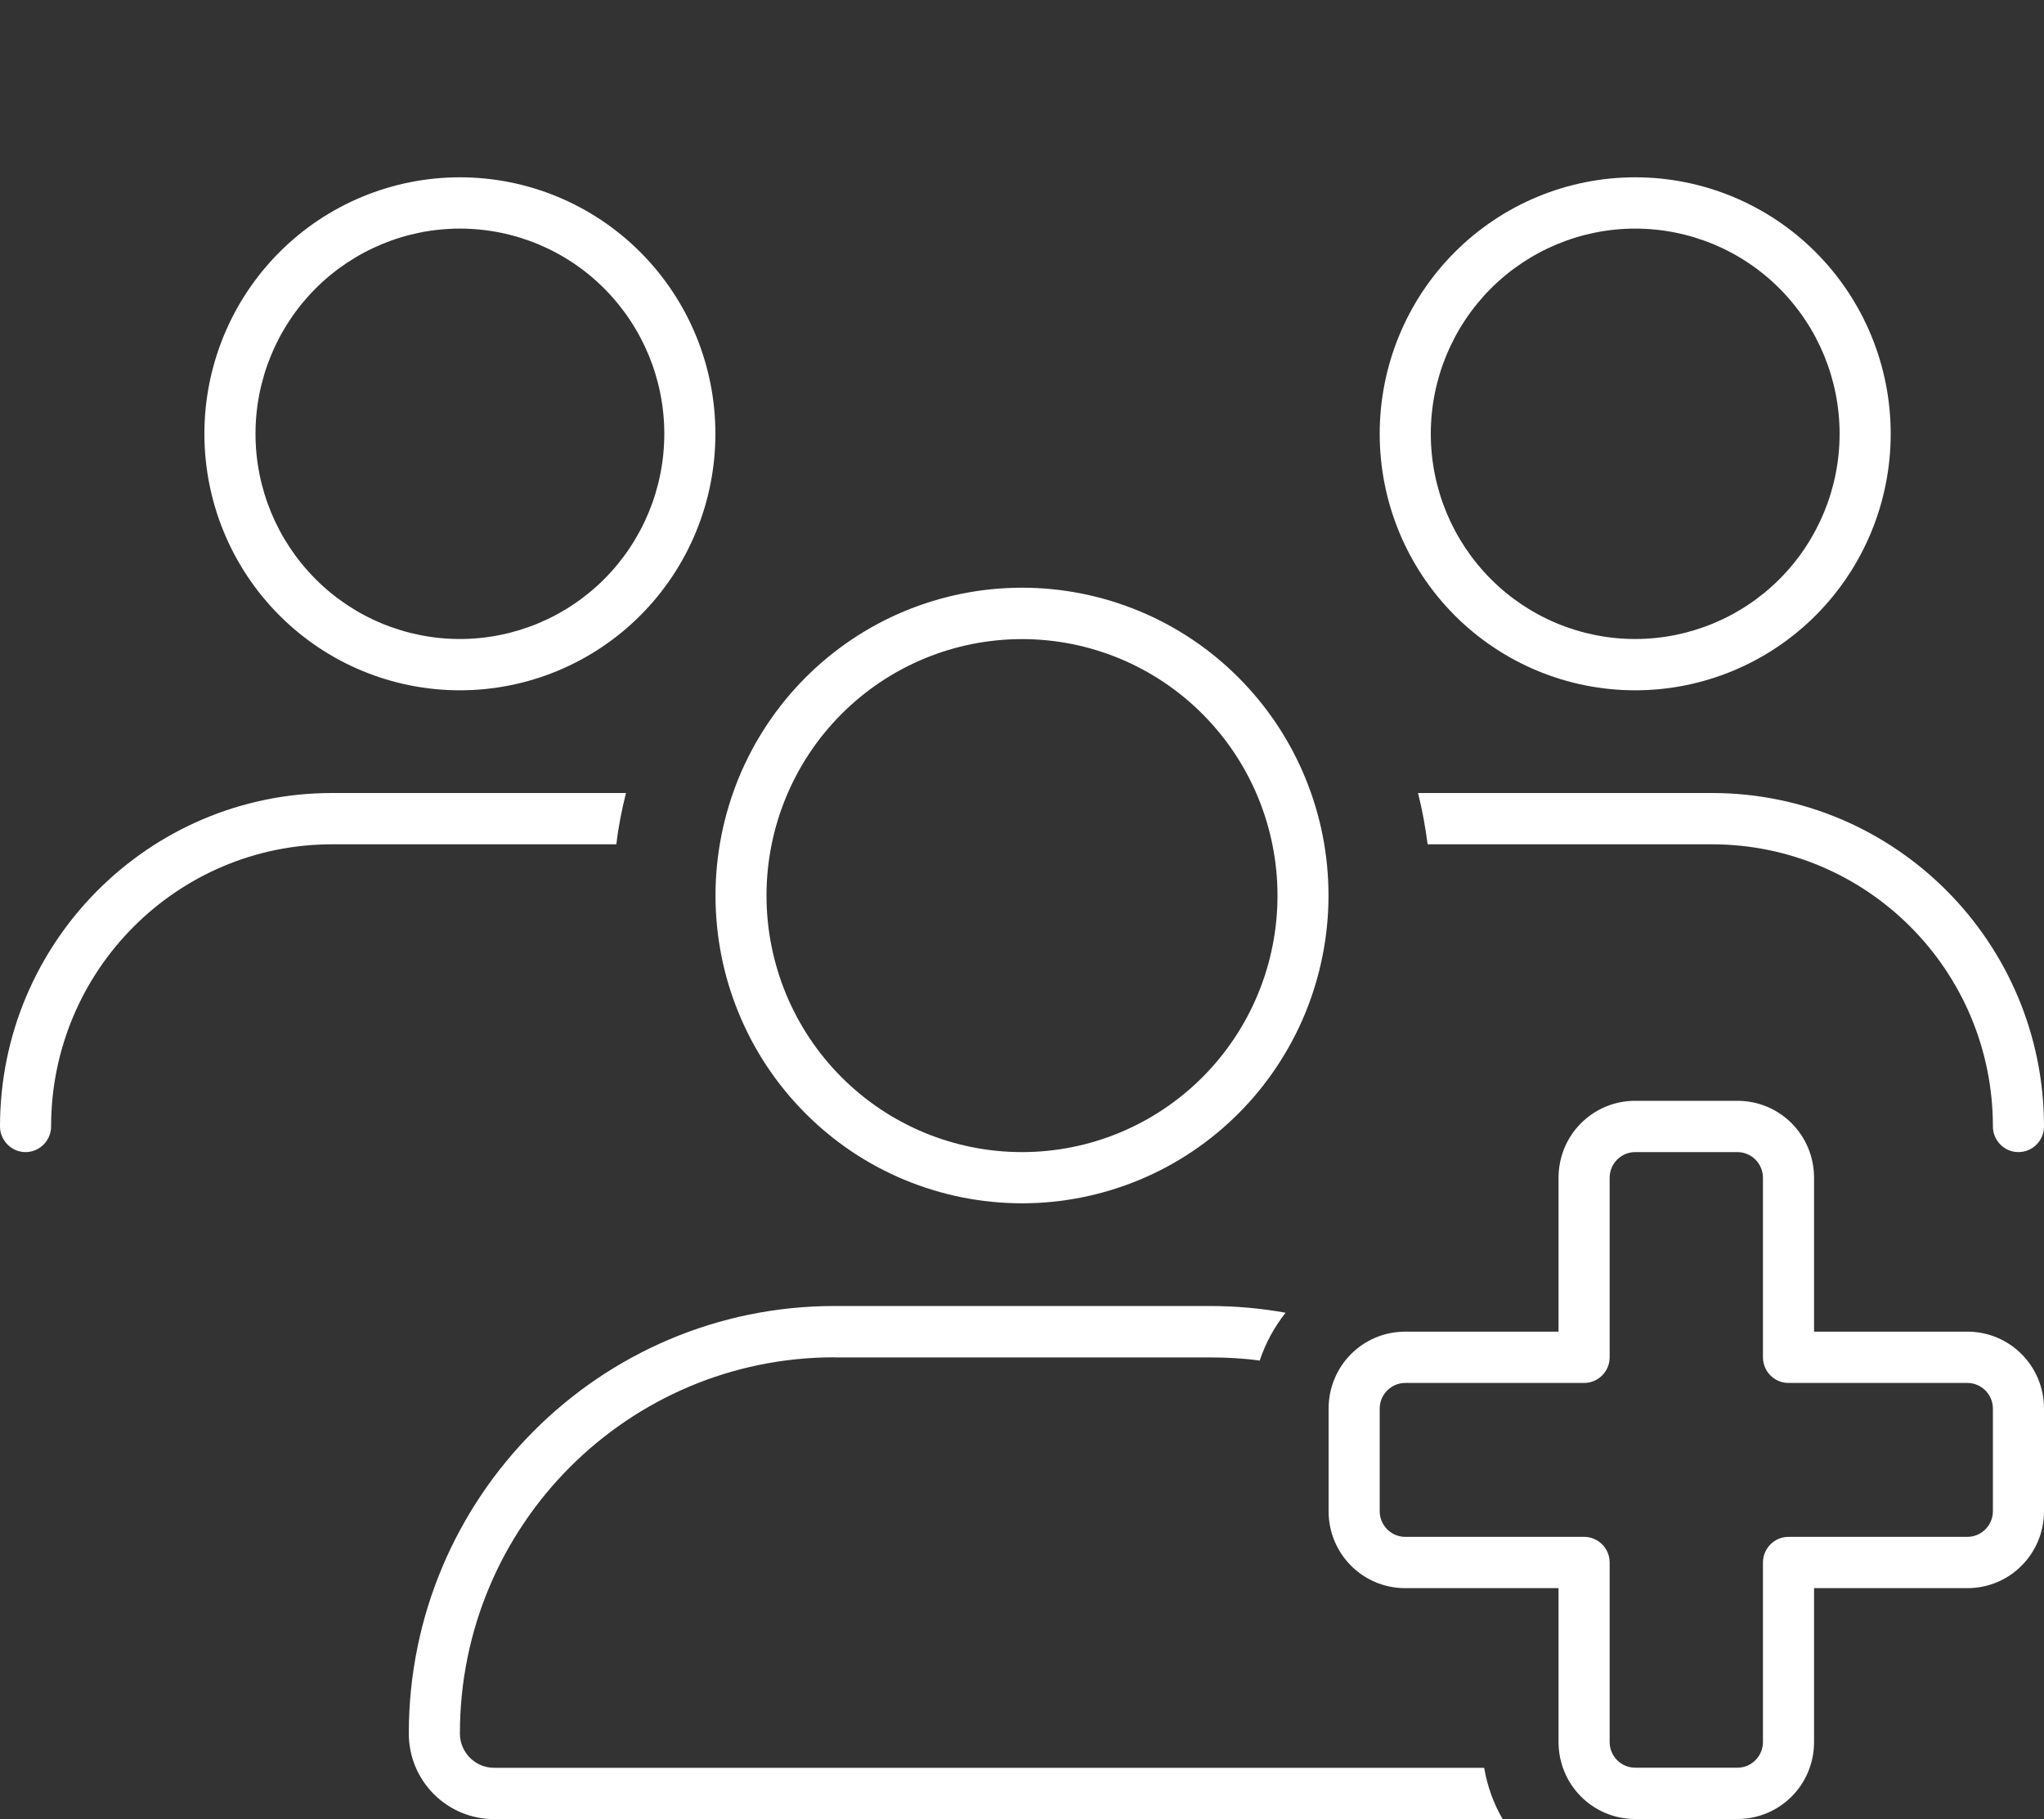 <?xml version="1.0" encoding="UTF-8"?> <svg xmlns="http://www.w3.org/2000/svg" id="Layer_1" viewBox="0 0 200 178"><rect x="0" y="0" width="200" height="178" fill="#333333" stroke="none"/><path d="m65,42.45c0-5.33-2.11-10.43-5.86-14.2-3.75-3.77-8.84-5.88-14.14-5.88s-10.39,2.12-14.14,5.88c-3.75,3.77-5.86,8.87-5.86,14.2s2.11,10.43,5.86,14.2c3.75,3.77,8.84,5.88,14.14,5.88s10.39-2.12,14.14-5.88c3.75-3.77,5.86-8.87,5.86-14.2Zm-45,0c0-6.66,2.63-13.04,7.32-17.75,4.69-4.71,11.05-7.35,17.68-7.35s12.99,2.64,17.68,7.35c4.69,4.71,7.32,11.09,7.32,17.75s-2.63,13.04-7.32,17.75c-4.69,4.71-11.05,7.35-17.68,7.35s-12.99-2.64-17.68-7.35c-4.69-4.71-7.32-11.09-7.32-17.75Zm80,70.29c6.63,0,12.99-2.64,17.68-7.35,4.69-4.71,7.32-11.09,7.32-17.75s-2.63-13.04-7.32-17.75c-4.69-4.71-11.05-7.35-17.68-7.35s-12.99,2.64-17.68,7.35c-4.69,4.71-7.32,11.09-7.32,17.75s2.63,13.04,7.32,17.75c4.69,4.71,11.05,7.35,17.68,7.35Zm0-55.23c3.94,0,7.84.78,11.48,2.29,3.64,1.51,6.95,3.73,9.73,6.53,2.79,2.8,5,6.12,6.5,9.77,1.51,3.65,2.28,7.57,2.28,11.53s-.78,7.87-2.28,11.53c-1.51,3.65-3.72,6.98-6.5,9.77-2.79,2.8-6.09,5.02-9.73,6.53-3.64,1.51-7.54,2.29-11.48,2.29s-7.84-.78-11.48-2.29c-3.64-1.51-6.95-3.73-9.73-6.53-2.79-2.8-5-6.12-6.5-9.77-1.51-3.65-2.28-7.57-2.28-11.53s.78-7.87,2.28-11.53c1.51-3.65,3.72-6.98,6.5-9.77,2.79-2.8,6.09-5.02,9.73-6.53,3.64-1.51,7.54-2.29,11.48-2.29Zm-18.34,75.31c-20.25,0-36.66,16.47-36.66,36.81,0,1.85,1.5,3.36,3.34,3.36h96.88c.31,1.79.91,3.48,1.81,5.02H48.34c-4.59,0-8.34-3.73-8.34-8.38,0-23.09,18.66-41.83,41.66-41.83h36.69c2.53,0,5.03.22,7.44.66-1.09,1.38-1.97,2.98-2.53,4.68-1.59-.22-3.25-.31-4.91-.31h-36.69Zm78.34-70.29c5.3,0,10.39-2.12,14.14-5.88,3.75-3.77,5.86-8.87,5.86-14.2s-2.11-10.43-5.86-14.2c-3.75-3.77-8.84-5.88-14.14-5.88s-10.39,2.12-14.14,5.88c-3.75,3.77-5.86,8.87-5.86,14.2s2.11,10.43,5.86,14.2c3.75,3.77,8.84,5.88,14.14,5.88Zm0-45.18c6.63,0,12.99,2.64,17.68,7.35,4.69,4.71,7.32,11.09,7.32,17.75s-2.63,13.04-7.32,17.75c-4.69,4.71-11.05,7.35-17.68,7.35s-12.99-2.64-17.68-7.35c-4.69-4.71-7.32-11.09-7.32-17.75s2.63-13.04,7.32-17.75c4.69-4.71,11.05-7.35,17.68-7.35Zm7.5,65.27h-27.81c-.22-1.69-.53-3.39-.94-5.02h28.75c17.94,0,32.5,14.62,32.5,32.63,0,1.38-1.12,2.51-2.5,2.51s-2.5-1.13-2.5-2.51c0-15.25-12.31-27.61-27.5-27.61Zm-107.19,0h-27.81c-15.19,0-27.5,12.36-27.5,27.61,0,1.38-1.13,2.51-2.5,2.51s-2.5-1.13-2.5-2.51c0-18.01,14.56-32.63,32.5-32.63h28.75c-.41,1.63-.75,3.33-.94,5.02Zm97.19,32.63v17.57c0,1.38-1.12,2.51-2.5,2.51h-17.5c-1.38,0-2.5,1.13-2.5,2.51v10.04c0,1.38,1.12,2.51,2.5,2.51h17.5c1.38,0,2.5,1.13,2.5,2.51v17.57c0,1.38,1.12,2.51,2.5,2.51h10c1.38,0,2.5-1.13,2.5-2.51v-17.57c0-1.38,1.12-2.51,2.5-2.51h17.5c1.38,0,2.5-1.13,2.5-2.51v-10.04c0-1.38-1.12-2.51-2.5-2.51h-17.5c-1.38,0-2.5-1.13-2.5-2.51v-17.57c0-1.38-1.12-2.51-2.5-2.51h-10c-1.38,0-2.5,1.13-2.5,2.51Zm2.5-7.53h10c4.16,0,7.5,3.36,7.5,7.53v15.06h15c4.16,0,7.5,3.36,7.5,7.53v10.04c0,4.17-3.34,7.53-7.5,7.53h-15v15.06c0,4.17-3.34,7.53-7.5,7.53h-10c-4.16,0-7.5-3.36-7.5-7.53v-15.06h-15c-4.16,0-7.5-3.36-7.5-7.53v-10.04c0-4.17,3.34-7.53,7.5-7.53h15v-15.06c0-4.17,3.34-7.53,7.5-7.53Z" style="fill:#fff; stroke-width:0px;"></path></svg> 